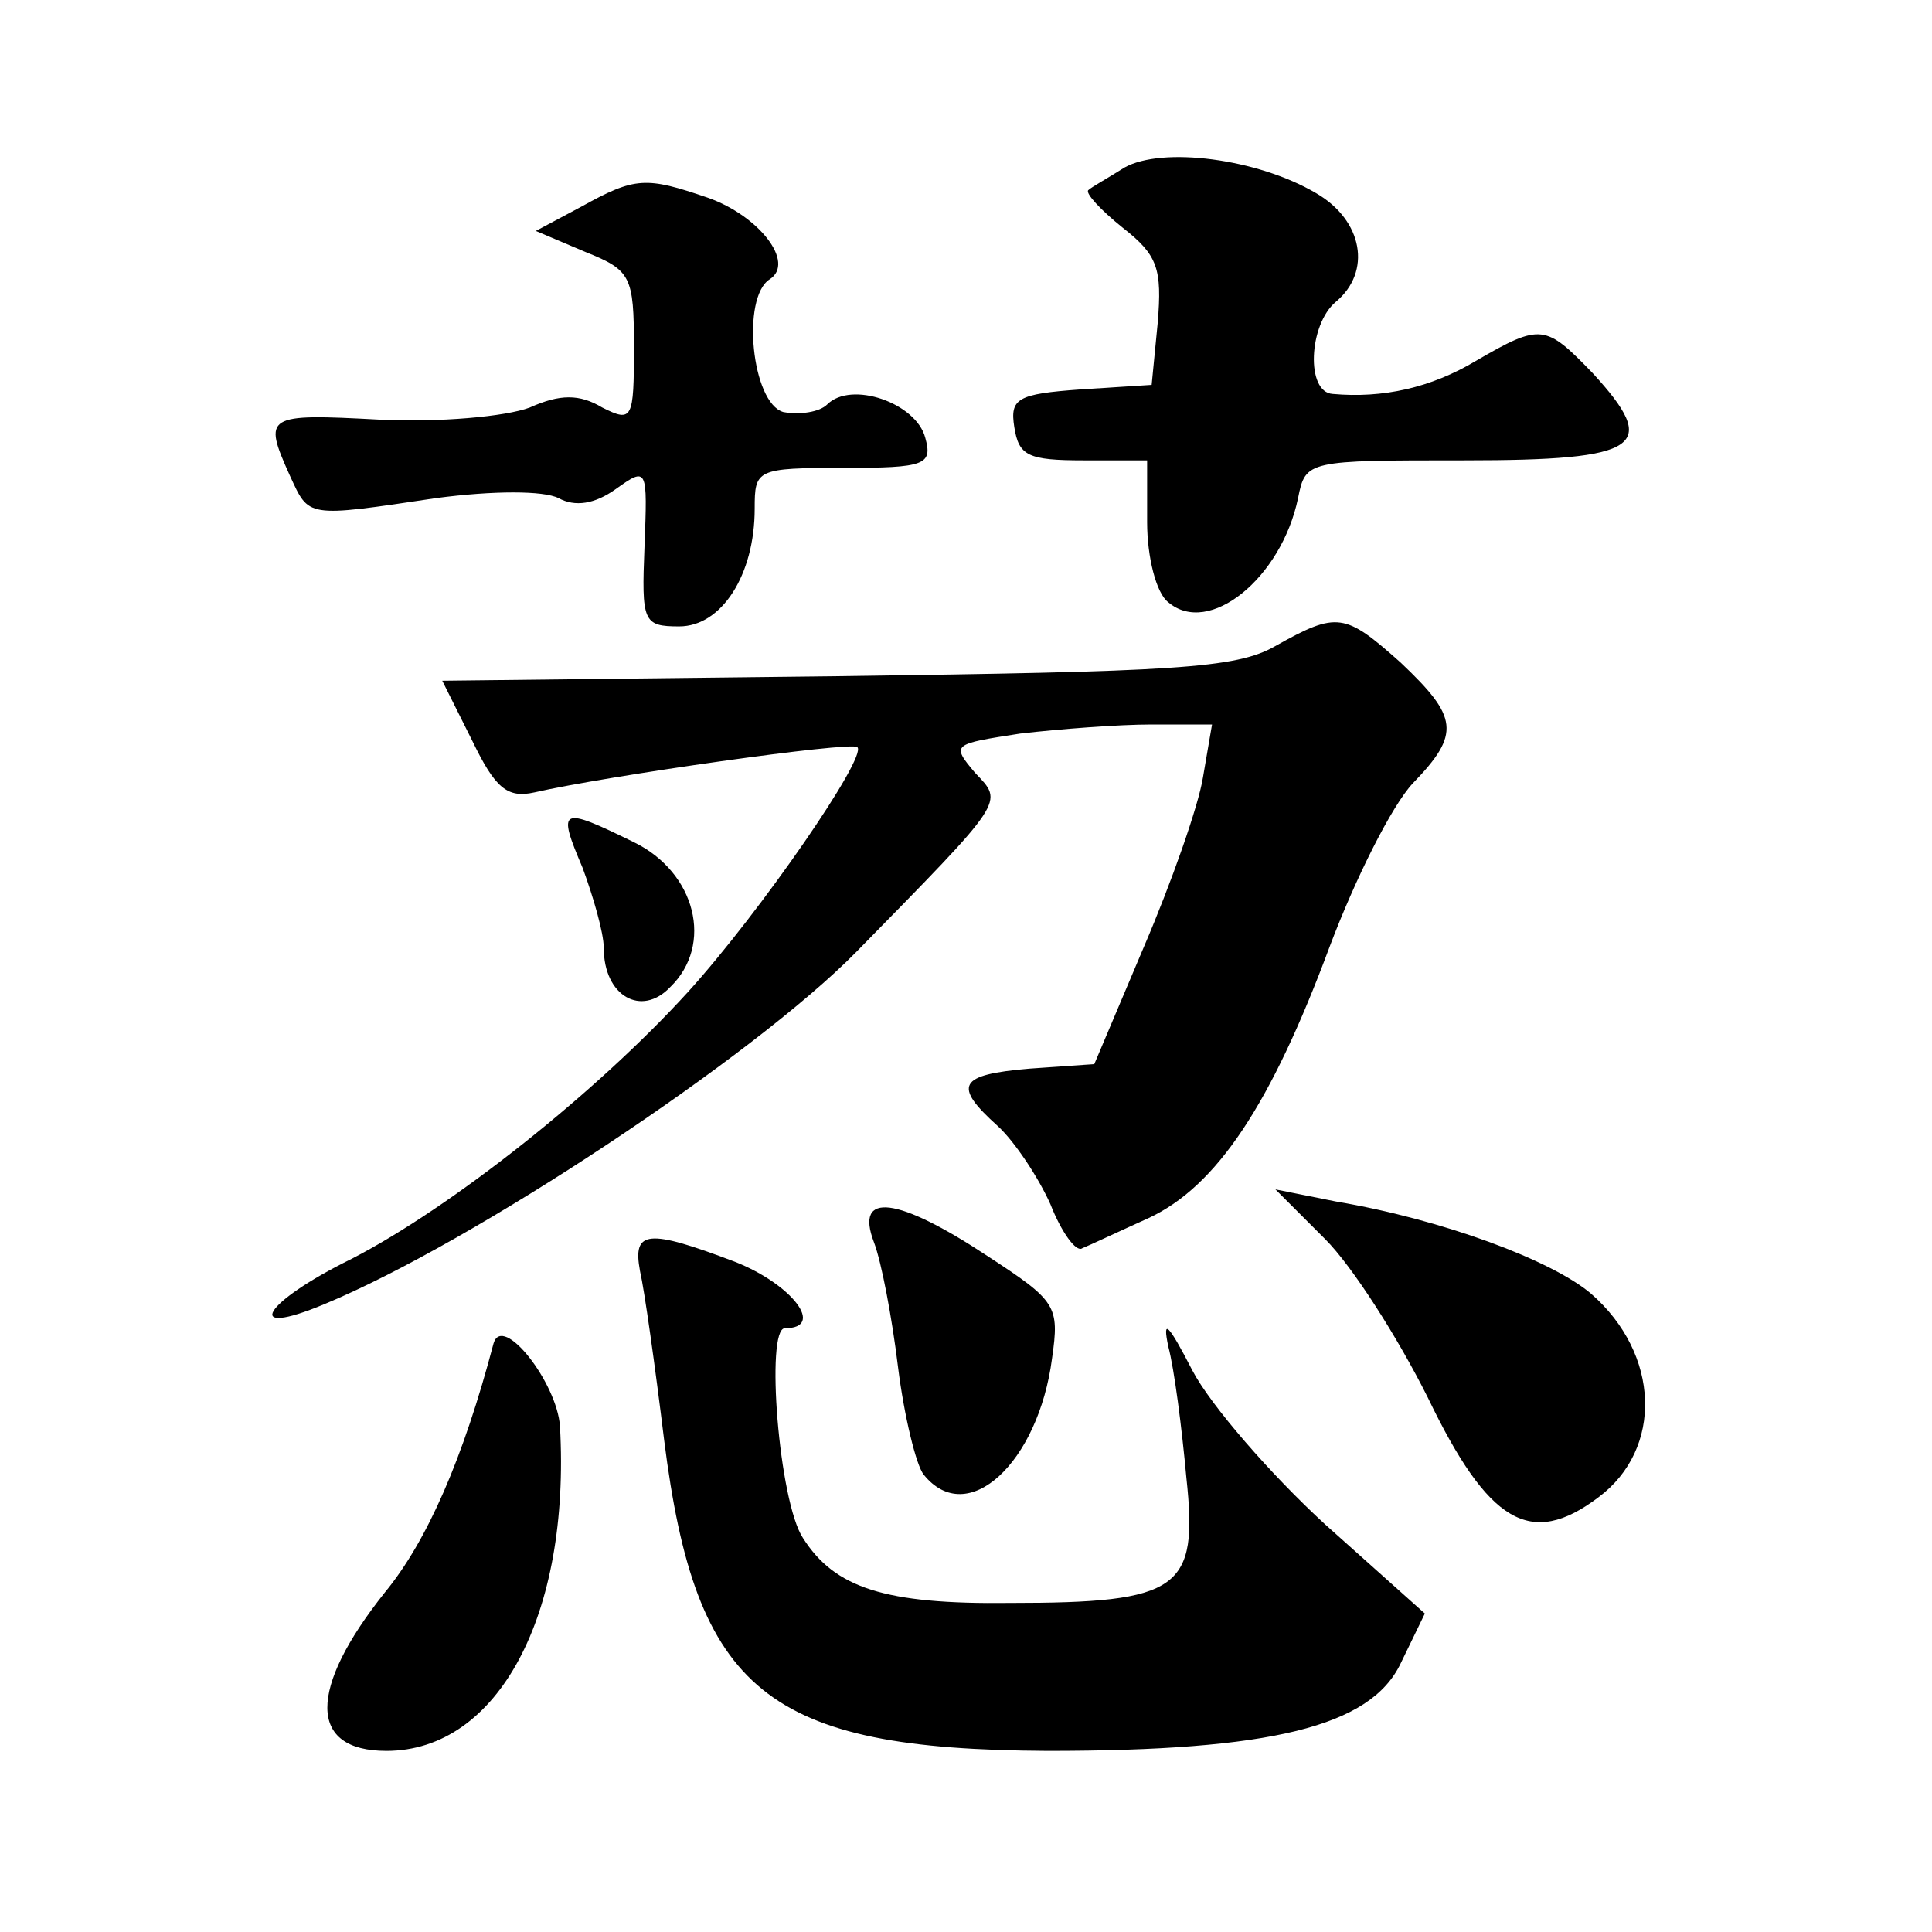 <?xml version="1.0" standalone="no"?>
<!DOCTYPE svg PUBLIC "-//W3C//DTD SVG 20010904//EN"
 "http://www.w3.org/TR/2001/REC-SVG-20010904/DTD/svg10.dtd">
<svg version="1.0" xmlns="http://www.w3.org/2000/svg"
 width="128pt" height="128pt" viewBox="0 0 128 128"
 preserveAspectRatio="xMidYMid meet">
<g transform="translate(0,128) scale(0.1,-0.1)"
fill="#0" stroke="none">
<path d="M745 1169 c-11 -7 -22 -13 -24 -15 -2 -2 8 -13 23 -25 23 -18 26 -27 23
-63 l-4 -41 -47 -3 c-42 -3 -47 -6 -44 -25 3 -19 9 -22 46 -22 l42 0 0 -41 c0 -23
6 -47 14 -53 27 -23 75 16 86 69 5 25 6 25 110 25 118 0 130 9 85 58 -31 32 -34
33 -77 8 -30 -18 -62 -25 -95 -22 -18 1 -16 46 2 61 24 20 18 54 -13 72 -39 23
-102 31 -127 17z M385 1143 l-30 -16 33 -14 c30 -12 32 -16 32 -63 0 -48 -1 -50
-21 -40 -15 9 -28 9 -48 0 -16 -6 -60 -10 -100 -8 -75 4 -77 3 -59 -37 13 -28 10
-28 97 -15 38 5 71 5 81 0 11 -6 24 -4 38 6 21 15 21 14 19 -38 -2 -50 -1 -53 23
-53 28 0 50 34 50 78 0 26 1 27 59 27 54 0 59 2 54 20 -6 23 -49 38 -65 22 -5 -5
-18 -7 -29 -5 -21 6 -28 76 -9 88 17 11 -7 42 -41 54 -41 14 -48 14 -84 -6z M845
852 c-26 -15 -67 -17 -291 -20 l-261 -3 20 -40 c15 -31 23 -38 41 -34 48 11 210
34 214 30 7 -6 -64 -109 -112 -162 -61 -67 -157 -143 -223 -177 -59 -29 -73 -53
-18 -30 99 41 284 164 352 233 100 102 98 99 79 119 -16 19 -15 19 30 26 26 3 65
6 87 6 l40 0 -6 -35 c-3 -19 -21 -70 -39 -112 l-33 -78 -43 -3 c-47 -4 -51 -11
-21 -38 11 -10 27 -34 35 -52 7 -18 17 -32 21 -29 5 2 24 11 44 20 45 21 81 75
120 180 17 45 41 93 55 108 32 33 30 44 -8 80 -37 33 -42 34 -83 11z M386 705 c7
-19 14 -43 14 -53 0 -32 25 -46 44 -26 29 28 17 76 -24 96 -49 24 -51 23 -34 -17z
M878 459 c18 -18 48 -65 68 -105 40 -83 68 -100 113 -66 43 32 41 95 -5 135 -26
22 -98 49 -169 61 l-40 8 33 -33z M579 457 c5 -13 12 -50 16 -83 4 -32 12 -65 17
-71 29 -36 76 8 85 77 5 35 3 38 -43 68 -59 39 -88 43 -75 9z M424 438 c3 -13 10
-63 16 -112 21 -167 68 -205 254 -206 148 0 214 16 234 58 l16 33 -66 59 c-36 33
-76 79 -88 102 -16 31 -20 35 -16 16 4 -15 9 -54 12 -87 8 -74 -4 -83 -117 -83
-83 -1 -116 10 -137 43 -16 24 -25 139 -12 139 27 0 5 29 -33 44 -58 22 -68 21
-63 -6z M327 390 c-20 -76 -44 -131 -72 -165 -51 -64 -51 -105 1 -105 74 0 122
90 115 215 -2 29 -38 75 -44 55z"/>
</g>
</svg>
